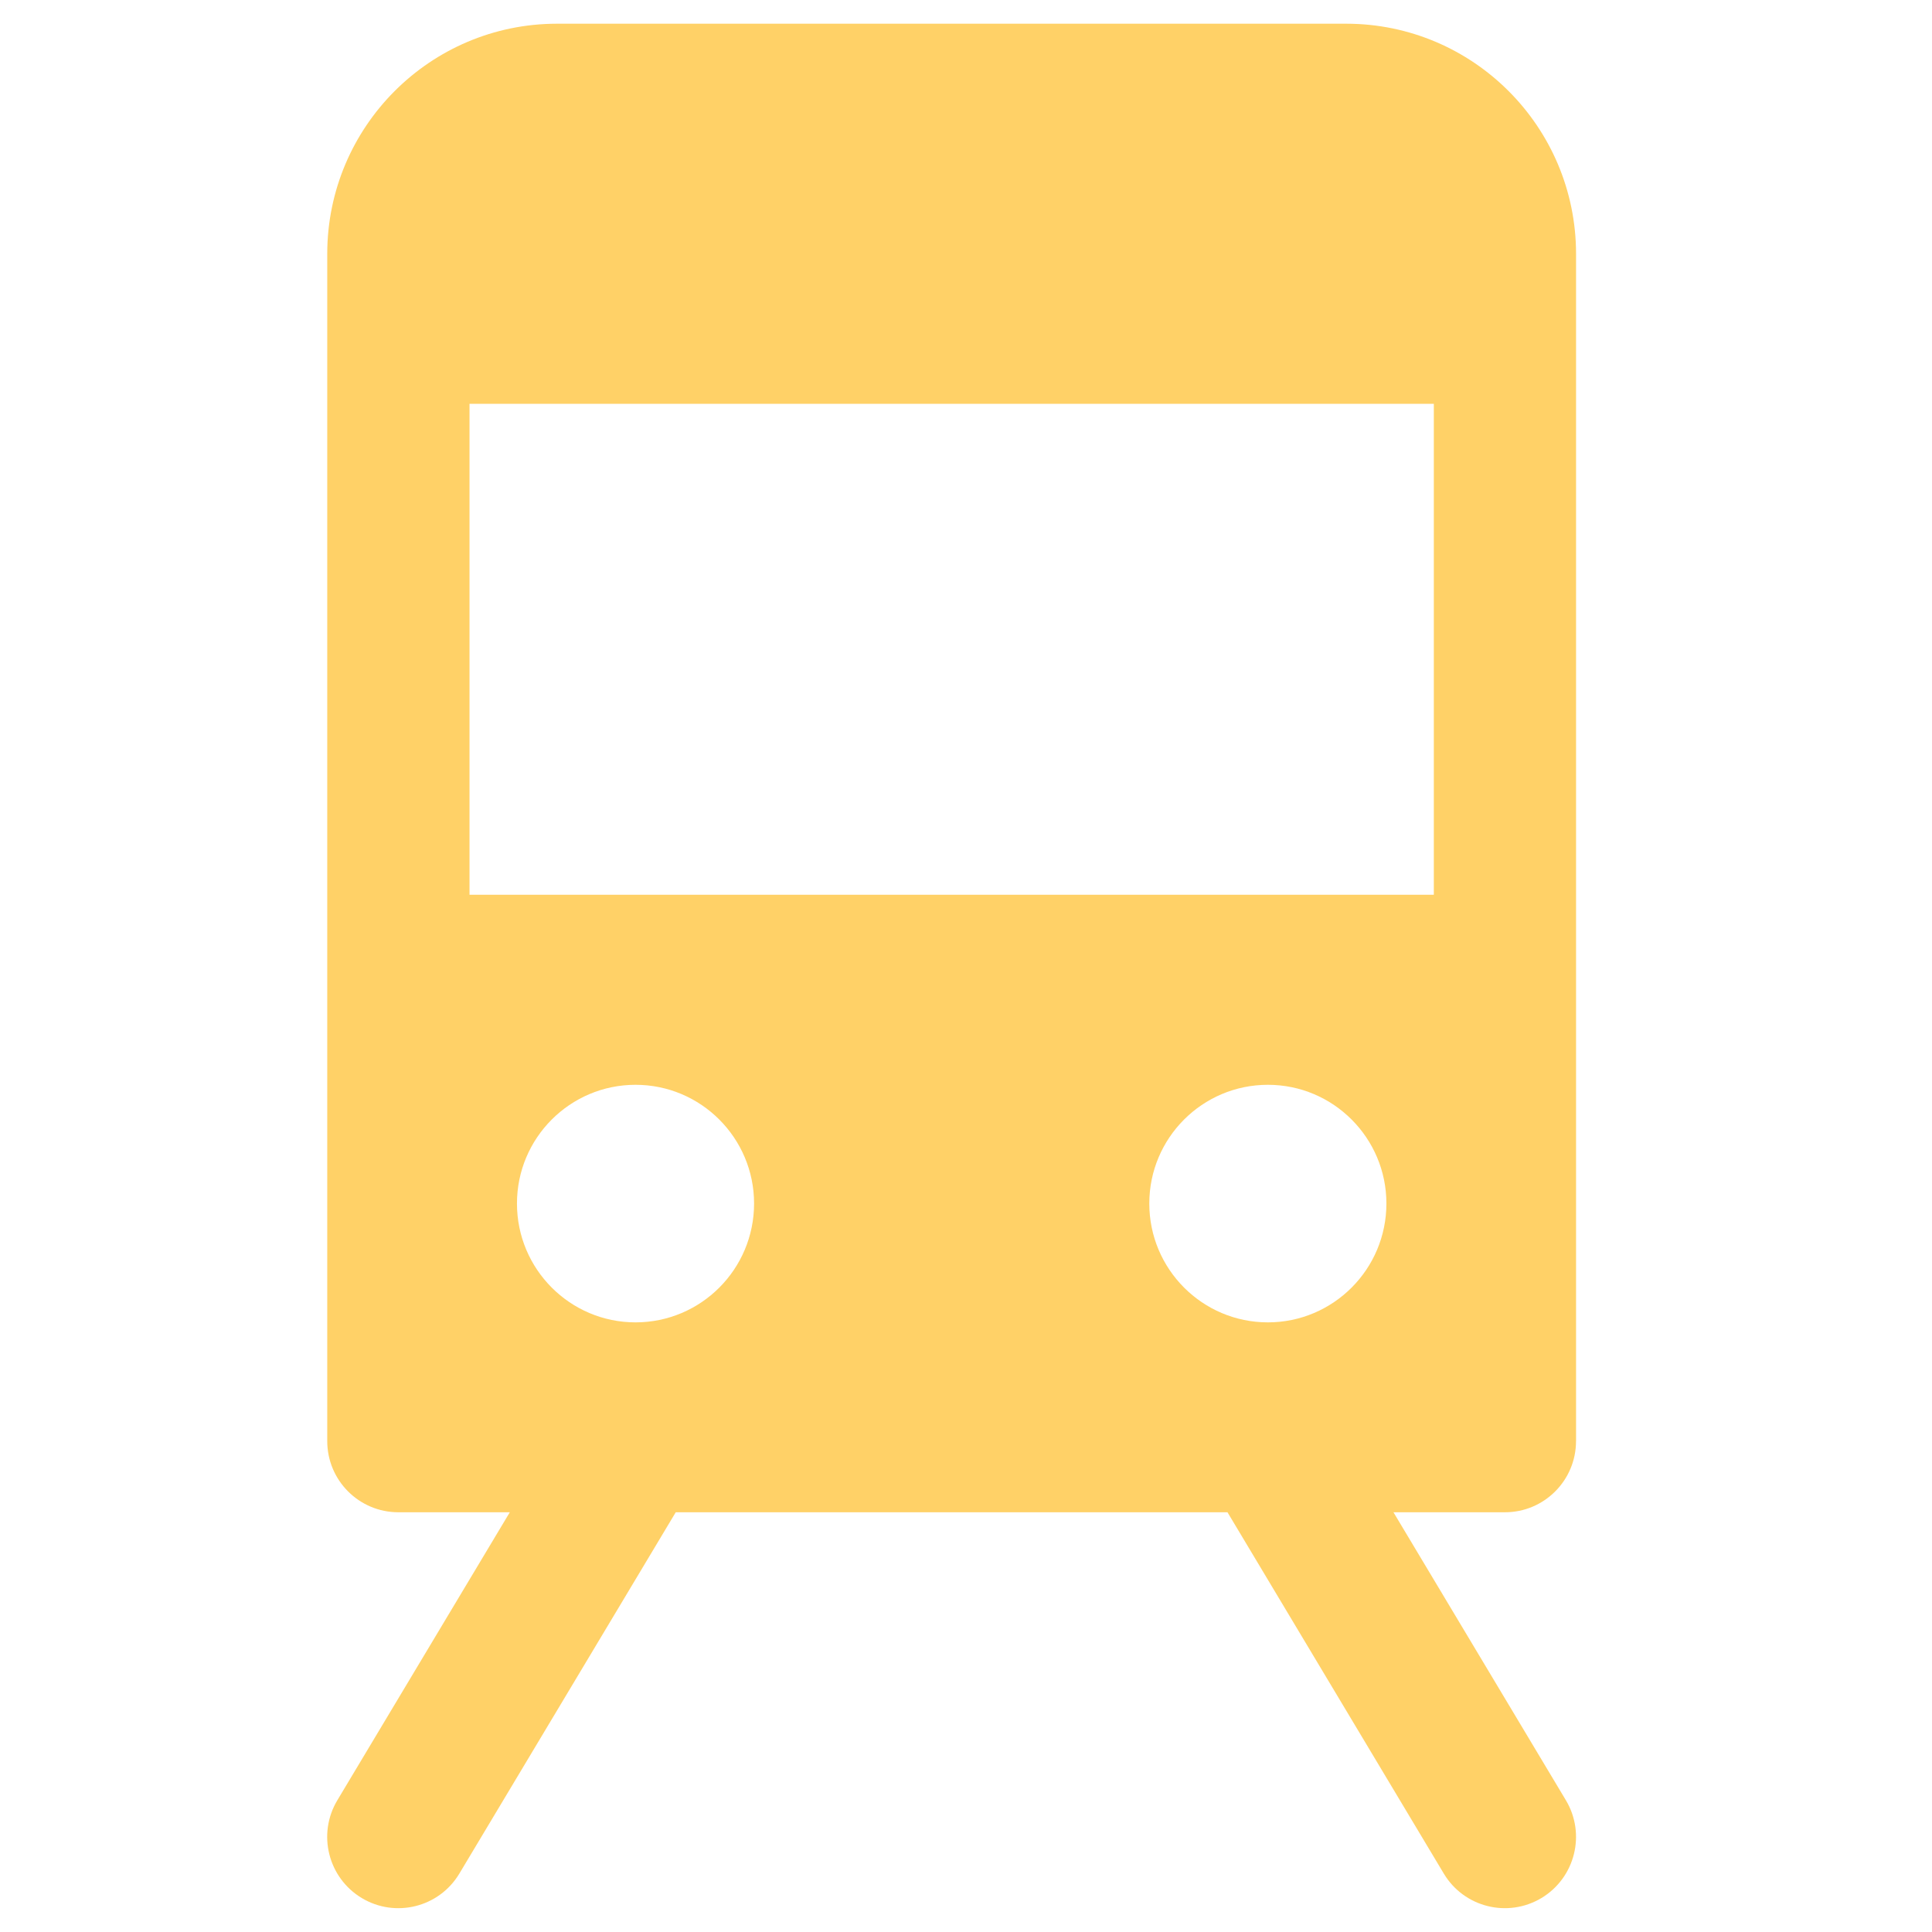 <?xml version="1.0" encoding="UTF-8"?>
<svg xmlns="http://www.w3.org/2000/svg" xmlns:xlink="http://www.w3.org/1999/xlink" version="1.1" id="Layer_1" x="0px" y="0px" width="55px" height="55px" viewBox="0 0 55 55" xml:space="preserve">
<g id="Train">
	<path fill="#FFD167" d="M44.867,41.023v-33.8c-0.004-3.614-2.93-6.544-6.538-6.548H15.852C12.245,0.679,9.32,3.608,9.316,7.223   v33.8c0,1.123,0.907,2.028,2.025,2.028l0,0h3.172l-4.91,8.199c-0.575,0.961-0.264,2.206,0.695,2.783   c0.958,0.575,2.203,0.266,2.779-0.696l0,0l6.16-10.286h15.707l6.158,10.286c0.575,0.961,1.819,1.271,2.78,0.696   c0.959-0.577,1.271-1.822,0.696-2.783l0,0l-4.909-8.199h3.174c1.117,0,2.023-0.907,2.023-2.026L44.867,41.023L44.867,41.023z    M18.092,37.645c-1.864,0-3.375-1.516-3.375-3.383c0-1.865,1.511-3.38,3.375-3.38c1.863,0,3.375,1.515,3.375,3.38   C21.467,36.129,19.957,37.645,18.092,37.645L18.092,37.645z M36.094,37.645c-1.865,0-3.376-1.516-3.376-3.383   c0-1.865,1.511-3.38,3.376-3.38c1.863,0,3.374,1.515,3.374,3.38C39.468,36.129,37.957,37.645,36.094,37.645L36.094,37.645   L36.094,37.645z M40.816,25.471h-27.45V11.495h27.452v13.976H40.816z"></path>
</g>
</svg>
